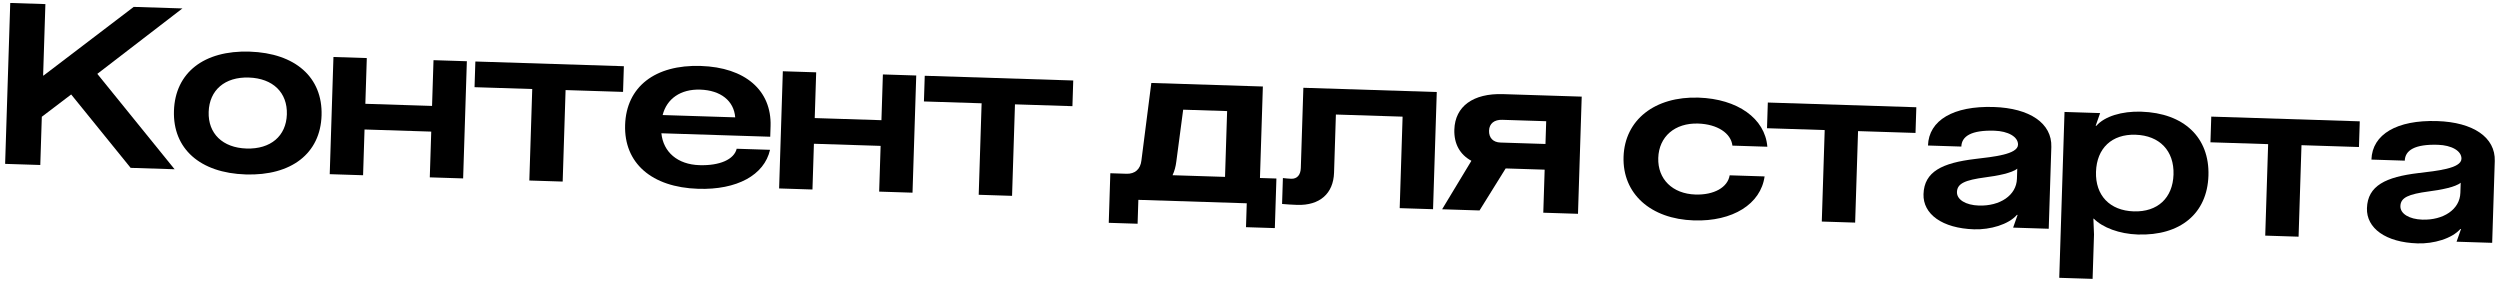 <?xml version="1.0" encoding="UTF-8"?> <svg xmlns="http://www.w3.org/2000/svg" width="377" height="43" viewBox="0 0 377 43" fill="none"><path d="M1.544 0.448L6.845 0.617L6.503 11.389L6.571 11.391L20.166 1.039L27.507 1.272L14.675 11.138L26.329 25.523L19.702 25.313L10.733 14.245L6.306 17.608L6.075 24.88L0.773 24.712L1.544 0.448Z" fill="black"></path><path d="M37.64 7.785C44.539 8.004 48.675 11.673 48.492 17.416C48.311 23.126 43.951 26.525 37.052 26.306C30.154 26.087 26.052 22.419 26.233 16.71C26.416 10.967 30.742 7.566 37.64 7.785ZM31.467 16.876C31.363 20.138 33.574 22.284 37.176 22.398C40.813 22.513 43.155 20.513 43.259 17.25C43.364 13.954 41.152 11.809 37.516 11.693C33.914 11.579 31.571 13.58 31.467 16.876Z" fill="black"></path><path d="M54.753 26.426L49.723 26.266L50.284 8.595L55.314 8.755L55.095 15.653L65.154 15.973L65.373 9.074L70.402 9.234L69.841 26.905L64.812 26.745L65.031 19.846L54.972 19.527L54.753 26.426Z" fill="black"></path><path d="M94.079 9.985L93.956 13.859L85.29 13.584L84.852 27.381L79.823 27.222L80.261 13.425L71.561 13.148L71.684 9.274L94.079 9.985Z" fill="black"></path><path d="M116.122 22.591C115.253 26.407 111.133 28.658 105.288 28.472C98.254 28.249 94.084 24.579 94.267 18.836C94.449 13.093 98.774 9.726 105.672 9.945C112.367 10.158 116.373 13.619 116.202 19.022L116.151 20.619L99.737 20.098C100.022 22.93 102.173 24.802 105.47 24.906C108.528 25.003 110.701 24.052 111.093 22.431L116.122 22.591ZM99.927 17.349L110.869 17.696C110.676 15.207 108.686 13.613 105.593 13.514C102.637 13.421 100.549 14.885 99.927 17.349Z" fill="black"></path><path d="M122.519 28.577L117.49 28.418L118.051 10.746L123.08 10.906L122.861 17.805L132.92 18.124L133.139 11.225L138.169 11.385L137.608 29.056L132.578 28.896L132.797 21.998L122.738 21.679L122.519 28.577Z" fill="black"></path><path d="M161.845 12.137L161.722 16.011L153.057 15.736L152.619 29.533L147.589 29.373L148.027 15.576L139.328 15.3L139.451 11.426L161.845 12.137Z" fill="black"></path><path d="M190.44 13.044L190.002 26.842L192.483 26.92L192.246 34.397L187.896 34.258L188.01 30.656L171.664 30.137L171.55 33.739L167.2 33.602L167.437 26.125L169.884 26.203C171.142 26.243 171.981 25.521 172.125 24.199L173.619 12.511L190.44 13.044ZM176.817 26.423L184.735 26.674L185.05 16.751L178.423 16.541L177.393 24.332C177.301 25.112 177.108 25.82 176.817 26.423Z" fill="black"></path><path d="M216.665 13.877L216.104 31.548L211.074 31.389L211.512 17.591L201.453 17.272L201.175 26.04C201.074 29.2 199.01 31.006 195.612 30.898C194.796 30.872 193.948 30.811 193.337 30.757L193.461 26.849C193.868 26.896 194.343 26.945 194.716 26.957C195.6 26.985 196.129 26.39 196.163 25.336L196.547 13.238L216.665 13.877Z" fill="black"></path><path d="M232.728 32.076L232.934 25.585L227.055 25.399L223.112 31.737L217.471 31.558L221.887 24.248C220.148 23.308 219.247 21.681 219.315 19.54C219.426 16.04 222.142 14.051 226.662 14.194L238.522 14.571L237.961 32.242L232.728 32.076ZM224.548 19.706C224.514 20.794 225.173 21.461 226.26 21.495L233.057 21.711L233.166 18.279L226.539 18.069C225.35 18.031 224.583 18.619 224.548 19.706Z" fill="black"></path><path d="M266.101 26.604C265.527 30.77 261.292 33.425 255.447 33.239C248.889 33.031 244.656 29.189 244.832 23.65C245.009 18.077 249.545 14.513 256.137 14.722C262.016 14.909 266.175 17.864 266.515 22.127L261.248 21.96C261.036 20.082 258.97 18.724 256.081 18.632C252.581 18.521 250.168 20.588 250.066 23.816C249.964 27.01 252.207 29.225 255.673 29.335C258.46 29.423 260.538 28.265 260.834 26.437L266.101 26.604Z" fill="black"></path><path d="M288.983 16.173L288.86 20.047L280.194 19.772L279.756 33.569L274.726 33.409L275.164 19.612L266.465 19.336L266.588 15.462L288.983 16.173Z" fill="black"></path><path d="M297.687 34.581C292.895 34.428 289.969 32.294 290.065 29.27C290.173 25.872 292.902 24.564 297.853 23.972C300.551 23.65 304.27 23.292 304.317 21.83C304.355 20.607 302.783 19.775 300.778 19.711C297.278 19.6 295.819 20.54 295.77 22.103L290.74 21.944C290.861 18.138 294.571 15.942 300.653 16.135C306.091 16.308 309.454 18.592 309.341 22.16L308.949 34.496L303.58 34.325L304.253 32.408L304.151 32.404C302.88 33.861 300.133 34.658 297.687 34.581ZM295.11 28.954C295.073 30.109 296.442 30.935 298.413 30.998C301.573 31.098 304.074 29.477 304.154 26.962L304.202 25.433C303.433 26.088 301.14 26.526 299.398 26.743C296.324 27.155 295.151 27.663 295.11 28.954Z" fill="black"></path><path d="M322.896 16.841C329.353 17.046 333.215 20.741 333.033 26.484C332.852 32.193 328.799 35.568 322.376 35.364C319.589 35.276 317.069 34.311 315.75 32.977L315.682 32.975L315.777 35.359L315.564 42.053L310.535 41.894L311.329 16.882L316.698 17.053L316.025 18.971L316.127 18.974C317.363 17.55 319.973 16.749 322.896 16.841ZM316.077 25.912C315.964 29.446 318.136 31.76 321.772 31.875C325.374 31.99 327.653 29.851 327.766 26.317C327.879 22.749 325.673 20.433 322.037 20.318C318.469 20.205 316.19 22.343 316.077 25.912Z" fill="black"></path><path d="M355.853 18.296L355.73 22.17L347.064 21.895L346.626 35.692L341.597 35.532L342.035 21.735L333.335 21.459L333.458 17.585L355.853 18.296Z" fill="black"></path><path d="M364.557 36.703C359.766 36.551 356.84 34.417 356.936 31.393C357.044 27.995 359.773 26.687 364.724 26.095C367.422 25.773 371.141 25.415 371.187 23.953C371.226 22.73 369.654 21.898 367.649 21.834C364.148 21.723 362.69 22.663 362.64 24.226L357.611 24.067C357.732 20.261 361.441 18.065 367.524 18.258C372.961 18.431 376.325 20.715 376.211 24.283L375.82 36.619L370.45 36.448L371.124 34.531L371.022 34.528C369.751 35.984 367.004 36.781 364.557 36.703ZM361.98 31.077C361.944 32.232 363.312 33.058 365.283 33.121C368.444 33.221 370.944 31.599 371.024 29.085L371.073 27.556C370.304 28.212 368.011 28.649 366.269 28.866C363.194 29.278 362.021 29.785 361.98 31.077Z" fill="black"></path></svg> 